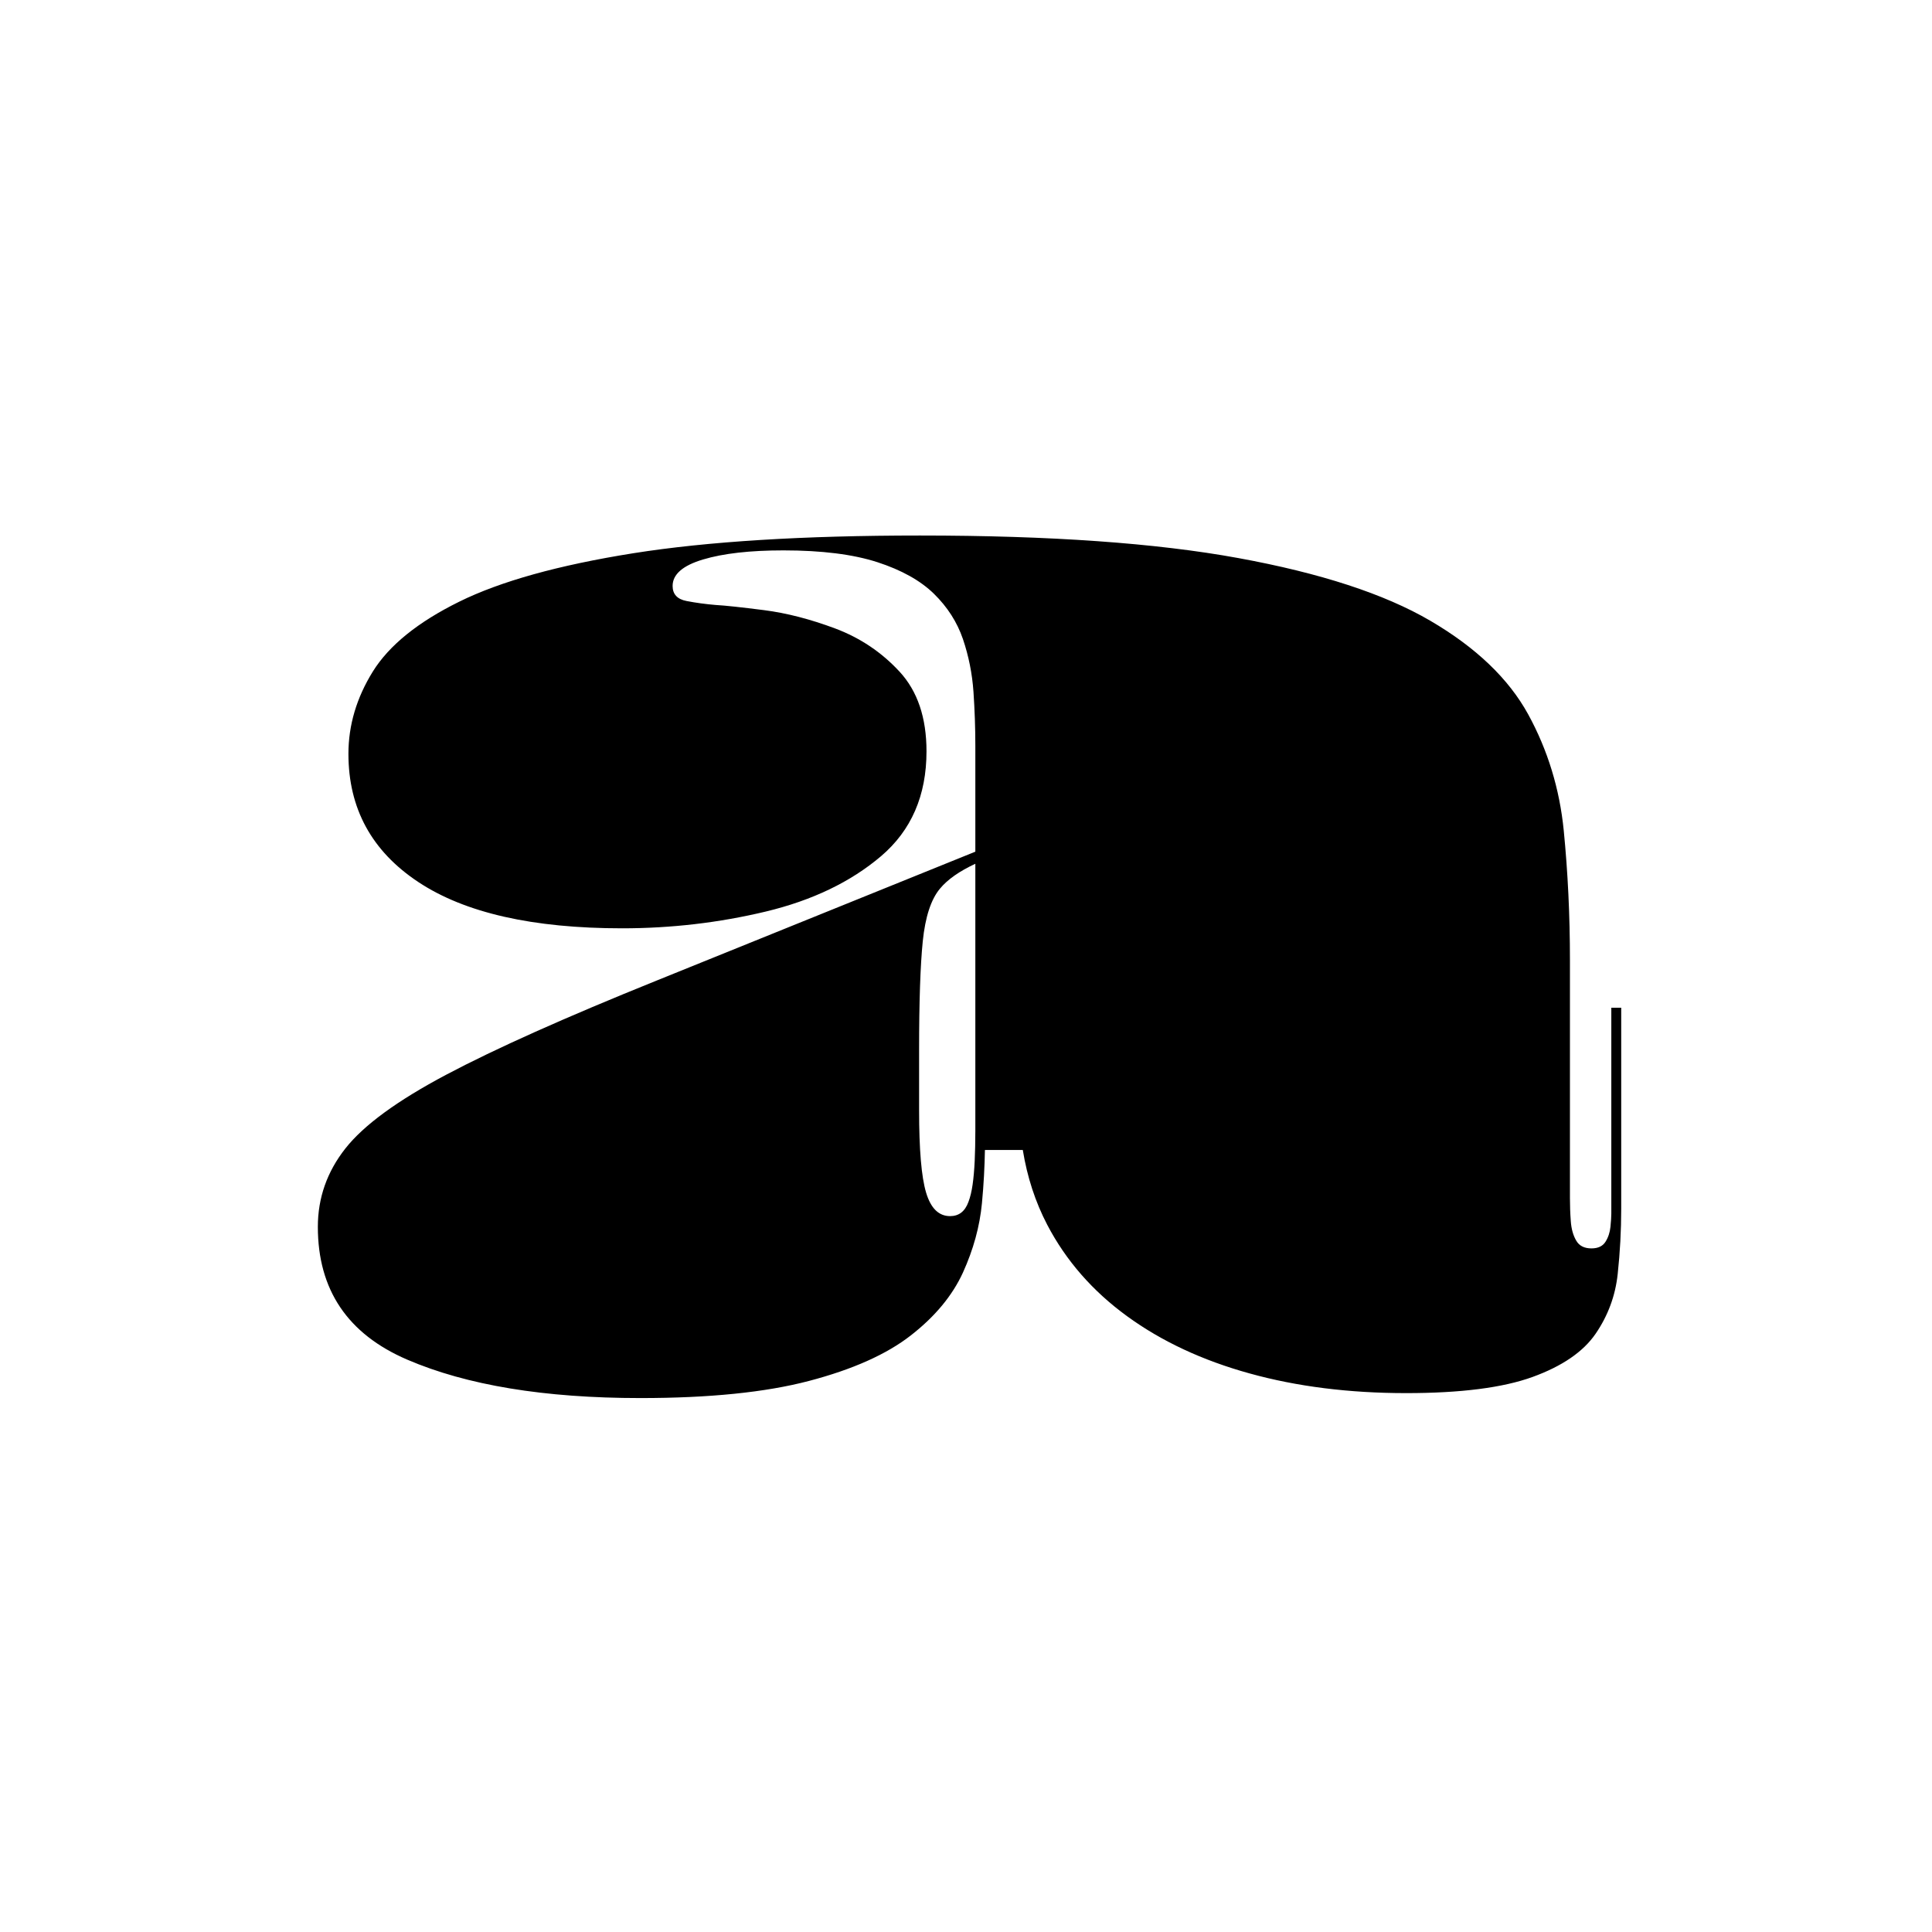 <?xml version="1.0" encoding="UTF-8"?>
<svg xmlns="http://www.w3.org/2000/svg" xmlns:xlink="http://www.w3.org/1999/xlink" width="141.7" height="141.7" viewBox="0 0 141.7 141.7">
<path fill-rule="nonzero" fill="rgb(0%, 0%, 0%)" fill-opacity="1" d="M 71.488 85.145 C 71.457 85.805 71.406 86.379 71.336 86.875 C 71.266 87.371 71.164 87.797 71.031 88.148 C 70.902 88.504 70.723 88.766 70.5 88.938 C 70.277 89.109 70.004 89.195 69.684 89.195 C 68.852 89.195 68.266 88.621 67.922 87.465 C 67.578 86.312 67.41 84.305 67.41 81.43 L 67.41 77.004 C 67.41 73.465 67.5 70.809 67.68 69.027 C 67.863 67.25 68.281 65.965 68.941 65.176 C 69.512 64.488 70.387 63.887 71.535 63.352 L 71.535 82.949 C 71.535 83.758 71.516 84.492 71.488 85.145 M 118.18 73.91 L 118.18 89.012 C 118.18 89.254 118.156 89.578 118.117 89.984 C 118.074 90.387 117.957 90.754 117.754 91.074 C 117.551 91.398 117.207 91.562 116.723 91.562 C 116.195 91.562 115.82 91.371 115.602 90.984 C 115.379 90.602 115.246 90.125 115.207 89.559 C 115.164 88.992 115.145 88.426 115.145 87.863 L 115.145 70.391 C 115.145 67.137 114.992 63.977 114.691 60.914 C 114.387 57.852 113.516 55.012 112.082 52.391 C 110.645 49.773 108.25 47.484 104.895 45.523 C 101.539 43.562 96.848 42.031 90.82 40.93 C 84.797 39.828 77.012 39.277 67.469 39.277 C 58.918 39.277 51.906 39.711 46.438 40.578 C 40.965 41.449 36.715 42.633 33.684 44.129 C 30.652 45.625 28.539 47.332 27.344 49.254 C 26.152 51.176 25.555 53.188 25.555 55.289 C 25.555 59.293 27.262 62.426 30.68 64.691 C 34.098 66.957 39.082 68.086 45.633 68.086 C 49.23 68.086 52.738 67.676 56.156 66.859 C 59.574 66.039 62.395 64.684 64.617 62.797 C 66.84 60.906 67.953 58.344 67.953 55.105 C 67.953 52.641 67.297 50.695 65.984 49.27 C 64.668 47.844 63.098 46.789 61.266 46.098 C 59.438 45.414 57.691 44.961 56.035 44.75 C 54.379 44.539 53.195 44.41 52.488 44.371 C 51.758 44.309 51.051 44.215 50.363 44.082 C 49.676 43.953 49.332 43.582 49.332 42.977 C 49.332 42.125 50.074 41.48 51.562 41.035 C 53.047 40.59 55.012 40.367 57.461 40.367 C 60.27 40.367 62.566 40.656 64.344 41.23 C 66.125 41.809 67.508 42.582 68.5 43.551 C 69.492 44.523 70.199 45.629 70.625 46.871 C 71.047 48.117 71.305 49.406 71.398 50.738 C 71.488 52.074 71.535 53.387 71.535 54.684 L 71.535 62.465 L 48.18 71.91 C 41.469 74.617 36.316 76.922 32.727 78.824 C 29.141 80.723 26.672 82.527 25.328 84.238 C 23.984 85.945 23.312 87.863 23.312 89.984 C 23.312 94.594 25.496 97.84 29.863 99.719 C 34.23 101.598 39.93 102.539 46.969 102.539 C 52.023 102.539 56.148 102.121 59.34 101.281 C 62.535 100.441 65.023 99.332 66.801 97.945 C 68.582 96.559 69.852 95.023 70.625 93.336 C 71.391 91.648 71.859 89.949 72.02 88.242 C 72.152 86.852 72.215 85.566 72.238 84.344 L 75.016 84.344 C 75.336 86.316 75.93 88.148 76.809 89.832 C 78.184 92.461 80.137 94.695 82.664 96.535 C 85.191 98.375 88.188 99.777 91.656 100.734 C 95.121 101.695 98.949 102.176 103.133 102.176 C 107.137 102.176 110.227 101.781 112.402 100.992 C 114.574 100.203 116.117 99.148 117.027 97.824 C 117.934 96.5 118.477 95.039 118.648 93.441 C 118.82 91.844 118.906 90.246 118.906 88.648 L 118.906 73.91 Z M 118.18 73.91 "/>
</svg>
